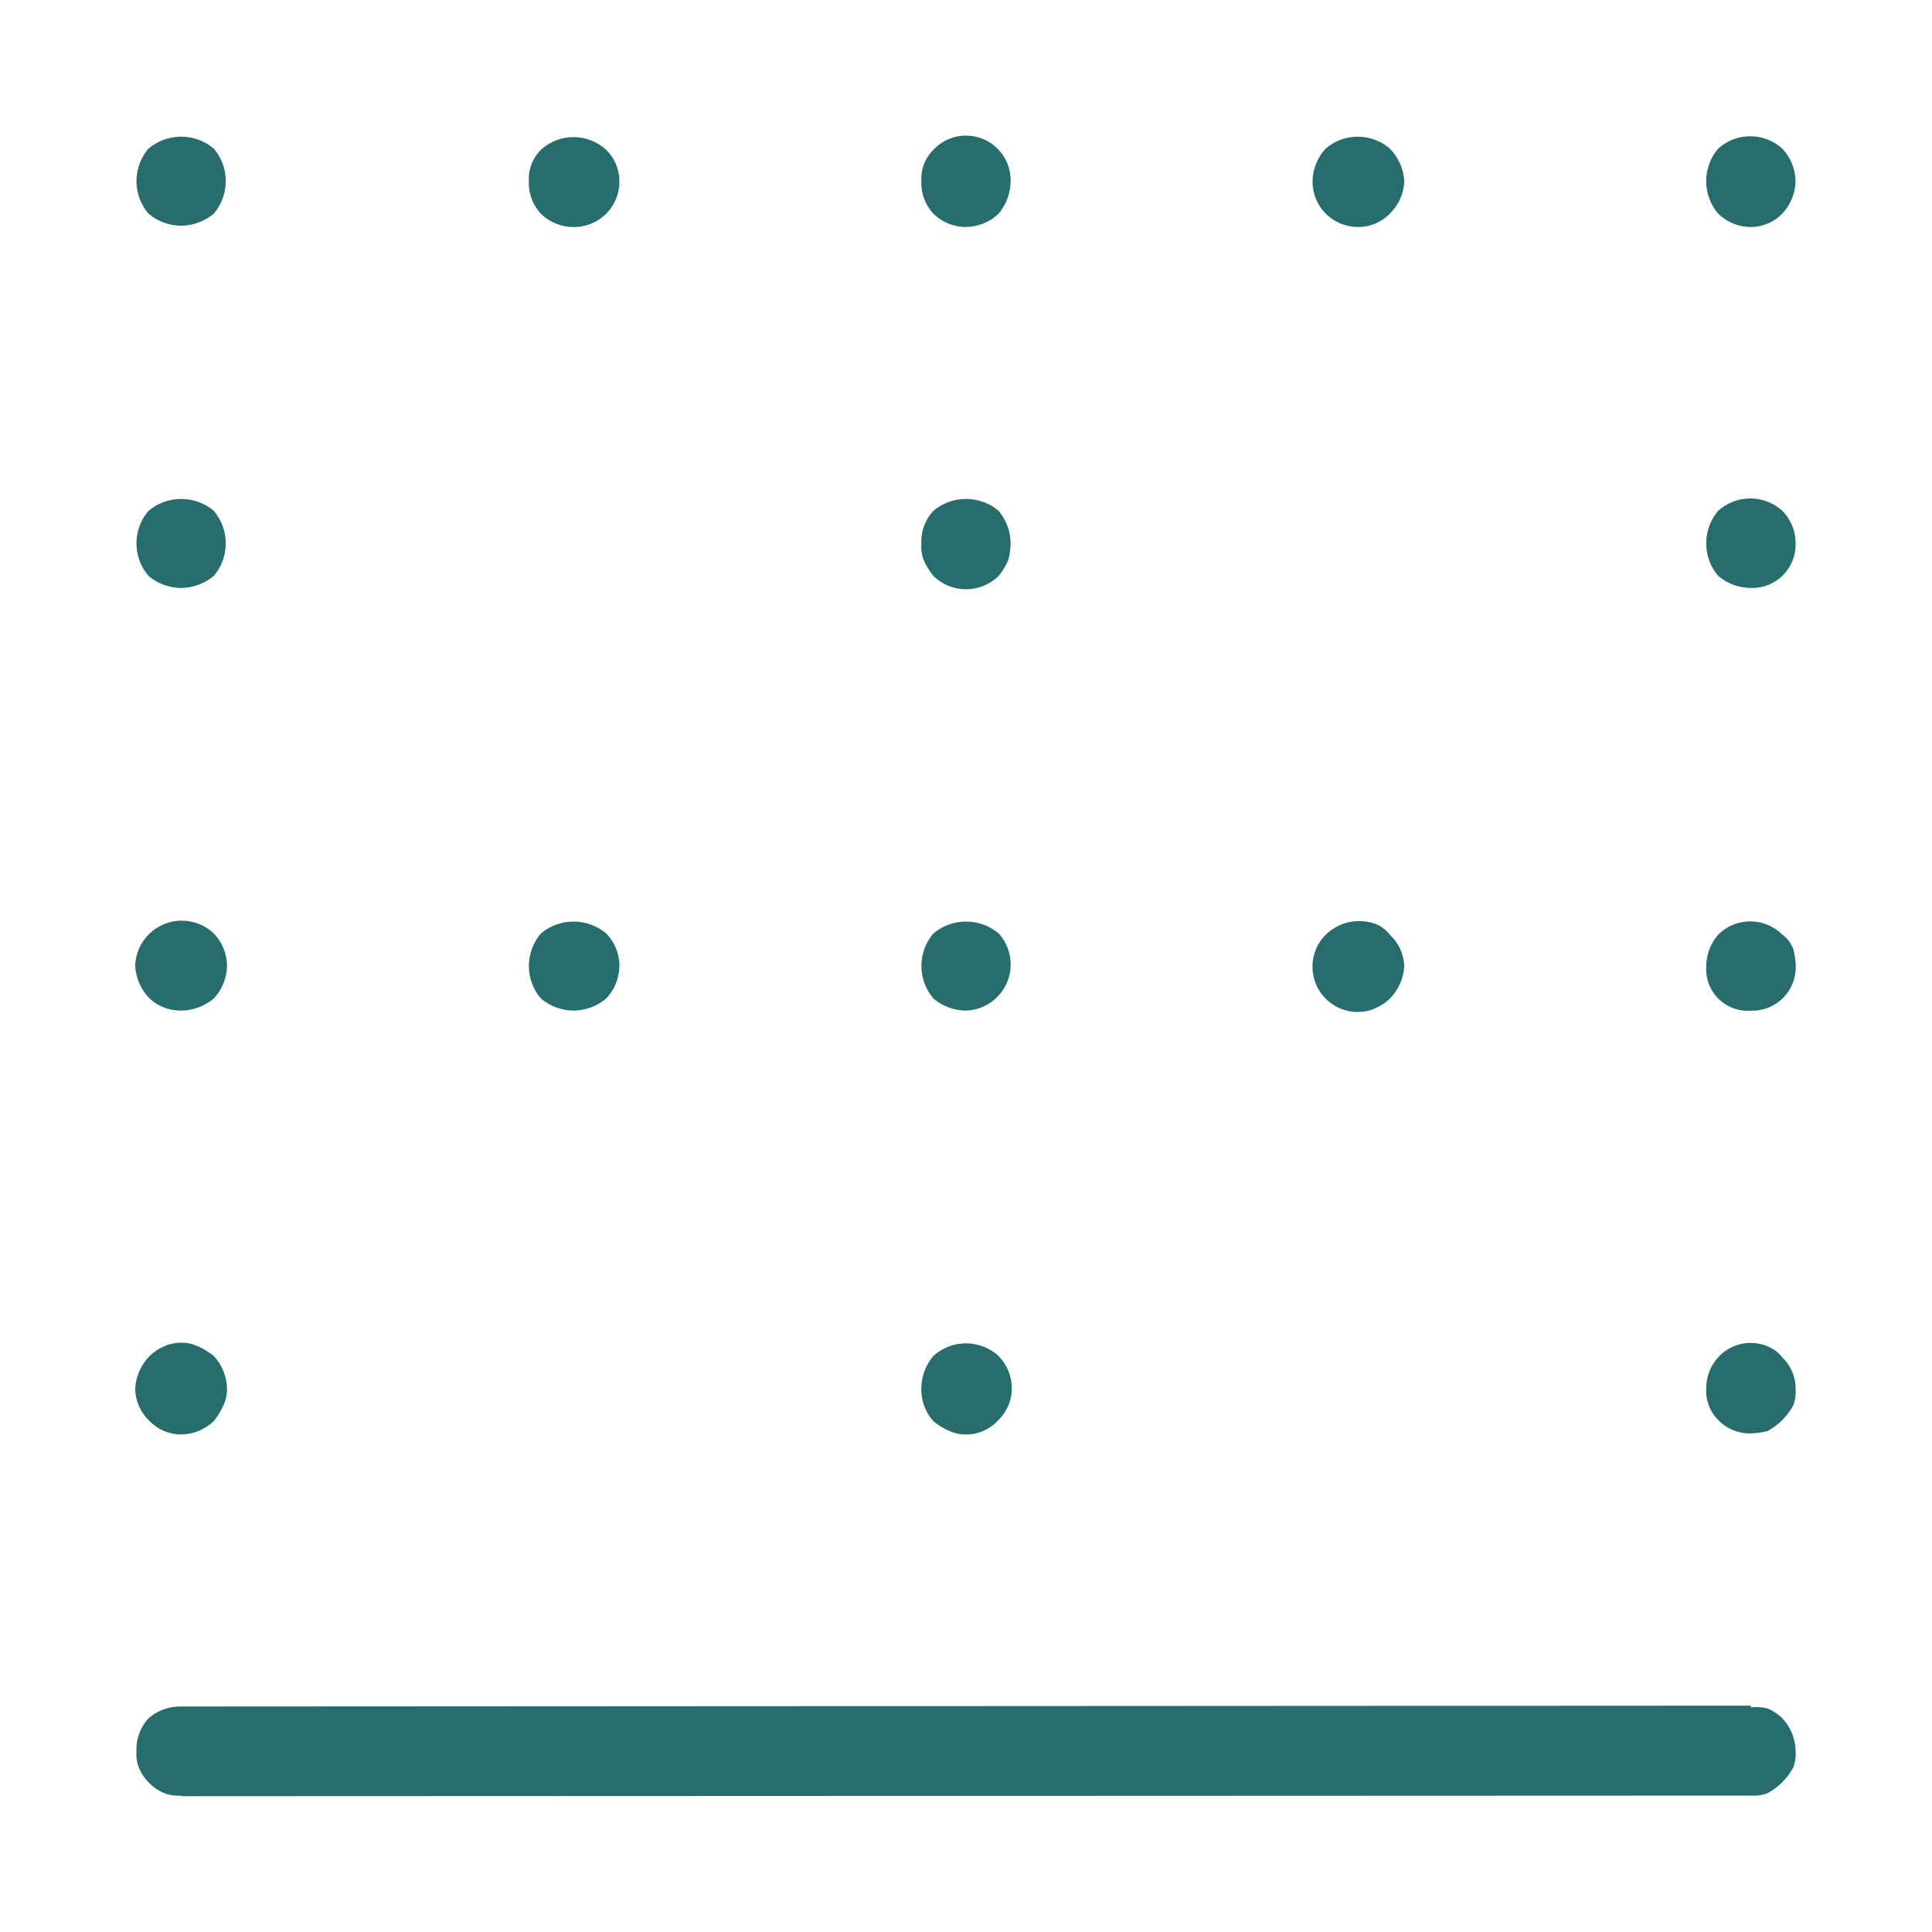 <?xml version="1.0" encoding="UTF-8"?> <svg xmlns="http://www.w3.org/2000/svg" width="800" height="800" viewBox="0 0 800 800" fill="none"><path d="M75.002 93.473C80.152 93.398 84.877 91.523 88.527 88.473L88.502 88.498C91.602 84.898 93.477 80.173 93.477 74.998C93.477 69.823 91.602 65.098 88.477 61.473L88.502 61.498C84.877 58.448 80.152 56.598 75.002 56.598C69.852 56.598 65.127 58.448 61.477 61.523L61.502 61.498C58.402 65.098 56.502 69.823 56.502 74.998C56.502 80.173 58.402 84.898 61.527 88.523L61.502 88.498C65.127 91.548 69.877 93.423 75.002 93.473ZM237.502 93.998C237.577 93.998 237.652 93.998 237.727 93.998C248.077 93.998 256.477 85.598 256.477 75.248C256.477 75.173 256.477 75.073 256.477 74.998C256.477 69.898 254.377 65.323 250.977 62.023C247.427 58.773 242.677 56.773 237.477 56.773C232.277 56.773 227.527 58.773 223.952 62.048L223.977 62.023C220.877 65.098 218.952 69.348 218.952 74.073C218.952 74.423 218.952 74.748 218.977 75.073V75.023C218.977 75.223 218.952 75.473 218.952 75.698C218.952 80.648 220.852 85.148 223.977 88.523C227.452 91.923 232.227 93.998 237.477 93.998H237.502ZM75.002 243.473C80.152 243.398 84.877 241.523 88.527 238.473L88.502 238.498C91.602 234.898 93.477 230.173 93.477 224.998C93.477 219.823 91.602 215.098 88.477 211.473L88.502 211.498C84.877 208.448 80.152 206.598 75.002 206.598C69.852 206.598 65.127 208.448 61.477 211.523L61.502 211.498C58.402 215.098 56.502 219.823 56.502 224.998C56.502 230.173 58.402 234.898 61.527 238.523L61.502 238.498C65.127 241.548 69.877 243.423 75.002 243.473ZM75.002 418.473C80.152 418.398 84.877 416.523 88.527 413.473L88.502 413.498C91.827 409.973 93.877 405.223 94.002 400.023C94.002 394.773 91.902 389.973 88.502 386.498C85.052 383.223 80.377 381.223 75.252 381.223C64.777 381.223 56.252 389.573 55.977 399.973V399.998C56.302 405.298 58.527 409.998 61.977 413.498C65.352 416.598 69.877 418.473 74.852 418.473C74.902 418.473 74.952 418.473 75.002 418.473ZM75.002 593.998C80.252 593.898 84.977 591.823 88.502 588.473C90.027 586.598 91.377 584.448 92.402 582.173L92.477 581.998C93.427 580.023 94.002 577.673 94.002 575.223C94.002 575.148 94.002 575.073 94.002 574.998C93.902 569.748 91.827 564.998 88.502 561.473C86.602 559.948 84.477 558.598 82.177 557.548L81.977 557.473C79.927 556.523 77.527 555.973 74.977 555.973C72.427 555.973 70.027 556.523 67.877 557.523L67.977 557.473C65.652 558.473 63.652 559.823 61.977 561.473C58.502 564.973 56.277 569.698 55.977 574.948V574.998C56.052 580.323 58.327 585.098 61.977 588.473C65.277 591.873 69.902 593.973 75.002 593.998ZM237.502 418.473C242.652 418.398 247.377 416.523 251.027 413.473L251.002 413.498C254.327 409.973 256.377 405.223 256.502 400.023C256.502 394.773 254.402 389.973 251.002 386.498C247.377 383.448 242.652 381.598 237.502 381.598C232.352 381.598 227.627 383.448 223.977 386.523L224.002 386.498C220.902 390.098 219.002 394.823 219.002 399.998C219.002 405.173 220.902 409.898 224.027 413.523L224.002 413.498C227.627 416.548 232.352 418.423 237.502 418.473ZM400.002 93.998C405.227 93.898 409.977 91.823 413.502 88.498C416.552 84.873 418.427 80.148 418.477 75.023C418.477 74.898 418.477 74.748 418.477 74.623C418.477 64.423 410.202 56.148 400.002 56.148C394.677 56.148 389.877 58.398 386.502 61.998C383.402 65.073 381.477 69.323 381.477 74.048C381.477 74.398 381.477 74.723 381.502 75.048V74.998C381.502 75.198 381.477 75.448 381.477 75.673C381.477 80.623 383.377 85.123 386.502 88.498C389.977 91.898 394.752 93.998 400.002 93.998ZM562.502 93.998C567.602 93.973 572.202 91.873 575.477 88.498C579.027 85.048 581.277 80.298 581.477 75.023C581.177 69.723 578.927 64.998 575.477 61.498C571.927 58.448 567.302 56.598 562.227 56.598C557.152 56.598 552.502 58.448 548.952 61.498L548.977 61.473C545.677 64.998 543.602 69.748 543.502 74.948V74.973C543.502 75.048 543.502 75.148 543.502 75.248C543.502 85.598 551.877 93.973 562.227 93.973C562.327 93.973 562.427 93.973 562.527 93.973L562.502 93.998ZM386.502 238.498C389.977 241.898 394.752 243.998 400.002 243.998C405.252 243.998 410.027 241.898 413.502 238.498C415.052 236.623 416.377 234.473 417.402 232.148L417.477 231.973C418.052 229.898 418.427 227.498 418.477 225.023V224.998C418.427 219.848 416.552 215.123 413.477 211.473L413.502 211.498C409.877 208.448 405.152 206.598 400.002 206.598C394.852 206.598 390.127 208.448 386.477 211.523L386.502 211.498C383.402 214.848 381.477 219.348 381.477 224.273C381.477 224.523 381.477 224.773 381.502 225.023V224.998C381.477 225.398 381.452 225.848 381.452 226.298C381.452 228.348 381.827 230.298 382.552 232.073L382.502 231.973C383.602 234.473 384.952 236.598 386.552 238.548L386.502 238.498ZM400.002 418.473C410.277 418.123 418.502 409.698 418.502 399.373C418.502 394.398 416.602 389.873 413.502 386.473L413.527 386.498C409.902 383.448 405.177 381.598 400.027 381.598C394.877 381.598 390.152 383.448 386.502 386.523L386.527 386.498C383.427 390.098 381.527 394.823 381.527 399.998C381.527 405.173 383.427 409.898 386.552 413.523L386.527 413.498C390.152 416.548 394.852 418.423 400.002 418.473ZM393.002 592.473C394.977 593.423 397.277 593.998 399.727 593.998C399.827 593.998 399.927 593.998 400.027 593.998C405.127 593.998 409.702 591.873 412.977 588.473C416.627 585.098 418.927 580.323 418.977 574.998C418.977 569.748 416.877 564.973 413.477 561.473C409.927 558.223 405.177 556.248 399.977 556.248C394.777 556.248 390.027 558.248 386.452 561.498L386.477 561.473C383.402 565.098 381.527 569.823 381.477 574.998C381.477 575.123 381.477 575.248 381.477 575.373C381.477 580.423 383.377 585.023 386.502 588.498L386.477 588.473C388.352 590.048 390.477 591.373 392.802 592.398L392.977 592.473H393.002ZM562.502 418.998C562.552 418.998 562.627 418.998 562.702 418.998C565.152 418.998 567.502 418.448 569.577 417.448L569.477 417.498C571.802 416.523 573.802 415.173 575.477 413.523C578.952 410.023 581.177 405.323 581.477 400.073V400.023C581.277 394.873 579.002 390.273 575.477 387.023C573.952 385.023 571.902 383.473 569.577 382.573L569.477 382.548C567.502 381.823 565.202 381.398 562.802 381.398C557.402 381.398 552.527 383.548 548.952 387.048C545.577 390.373 543.502 394.973 543.477 400.048C543.477 400.123 543.477 400.223 543.477 400.323C543.477 410.673 551.852 419.048 562.202 419.048C562.302 419.048 562.402 419.048 562.502 419.048V418.998ZM725.002 93.998C730.102 93.973 734.702 91.873 737.977 88.498C741.302 84.973 743.377 80.248 743.502 75.023C743.402 69.773 741.327 65.023 737.977 61.498C734.477 58.348 729.827 56.423 724.727 56.423C719.627 56.423 714.977 58.348 711.452 61.523L711.477 61.498C708.377 65.098 706.502 69.823 706.502 74.998C706.502 80.173 708.377 84.898 711.502 88.523L711.477 88.498C714.977 91.898 719.727 93.998 725.002 93.998ZM711.477 211.498C708.377 215.098 706.502 219.823 706.502 224.998C706.502 230.173 708.377 234.898 711.502 238.523L711.477 238.498C715.127 241.548 719.827 243.423 725.002 243.473C725.177 243.473 725.377 243.473 725.577 243.473C735.477 243.473 743.527 235.448 743.527 225.523C743.527 225.323 743.527 225.148 743.527 224.948C743.527 219.698 741.427 214.948 738.002 211.473C734.502 208.323 729.852 206.398 724.752 206.398C719.652 206.398 715.002 208.323 711.477 211.498ZM738.002 386.973C734.602 383.623 729.902 381.523 724.752 381.523C719.602 381.523 714.902 383.598 711.502 386.973C708.452 390.423 706.577 394.998 706.527 399.973V399.998C706.502 400.398 706.477 400.873 706.477 401.348C706.477 410.848 714.177 418.548 723.677 418.548C724.152 418.548 724.627 418.523 725.102 418.498H725.052C725.227 418.498 725.427 418.498 725.627 418.498C735.527 418.498 743.577 410.473 743.577 400.548C743.577 400.348 743.577 400.173 743.577 399.973V399.998C743.502 397.473 743.127 395.073 742.502 392.773L742.552 392.973C741.602 390.523 740.052 388.498 738.102 386.998L738.077 386.973H738.002ZM731.977 557.473C729.902 556.598 727.502 556.073 724.977 556.073C719.652 556.073 714.827 558.348 711.477 561.998V562.023C708.377 565.398 706.502 569.898 706.502 574.848C706.502 574.898 706.502 574.973 706.502 575.023C706.477 575.298 706.477 575.623 706.477 575.948C706.477 580.673 708.402 584.923 711.477 588.023C714.777 591.423 719.402 593.548 724.502 593.548C724.677 593.548 724.852 593.548 725.027 593.548C727.552 593.473 729.902 593.098 732.202 592.473L732.002 592.523C736.452 590.048 740.052 586.473 742.427 582.148L742.502 582.023C743.177 580.348 743.577 578.398 743.577 576.348C743.577 575.898 743.552 575.423 743.527 574.998C743.527 569.898 741.402 565.348 738.027 562.073C736.477 560.073 734.452 558.523 732.127 557.573L732.027 557.548L731.977 557.473ZM731.977 707.473C730.502 707.073 728.802 706.848 727.052 706.848C726.327 706.848 725.627 706.898 724.927 706.973H725.002V706.273L75.002 706.623C74.877 706.623 74.702 706.623 74.552 706.623C69.552 706.623 64.977 708.473 61.477 711.523L61.502 711.498C58.402 714.848 56.477 719.348 56.477 724.298C56.477 724.548 56.477 724.798 56.502 725.048V725.023C56.477 725.423 56.452 725.873 56.452 726.323C56.452 728.373 56.827 730.323 57.552 732.098L57.502 731.998C58.477 734.348 59.827 736.323 61.502 737.998C63.277 739.898 65.452 741.423 67.877 742.448L68.002 742.498C69.677 743.173 71.652 743.573 73.702 743.573C74.152 743.573 74.627 743.548 75.077 743.523H75.027V743.773L725.027 743.523C725.427 743.548 725.877 743.573 726.327 743.573C728.377 743.573 730.327 743.173 732.102 742.448L732.002 742.473C736.452 739.998 740.052 736.423 742.427 732.098L742.502 731.973C743.177 730.298 743.577 728.348 743.577 726.298C743.577 725.848 743.552 725.373 743.527 724.948V724.998C743.427 719.748 741.352 714.998 738.002 711.473C736.327 709.823 734.327 708.473 732.127 707.523L732.002 707.473H731.977Z" fill="#276D6D"></path></svg> 